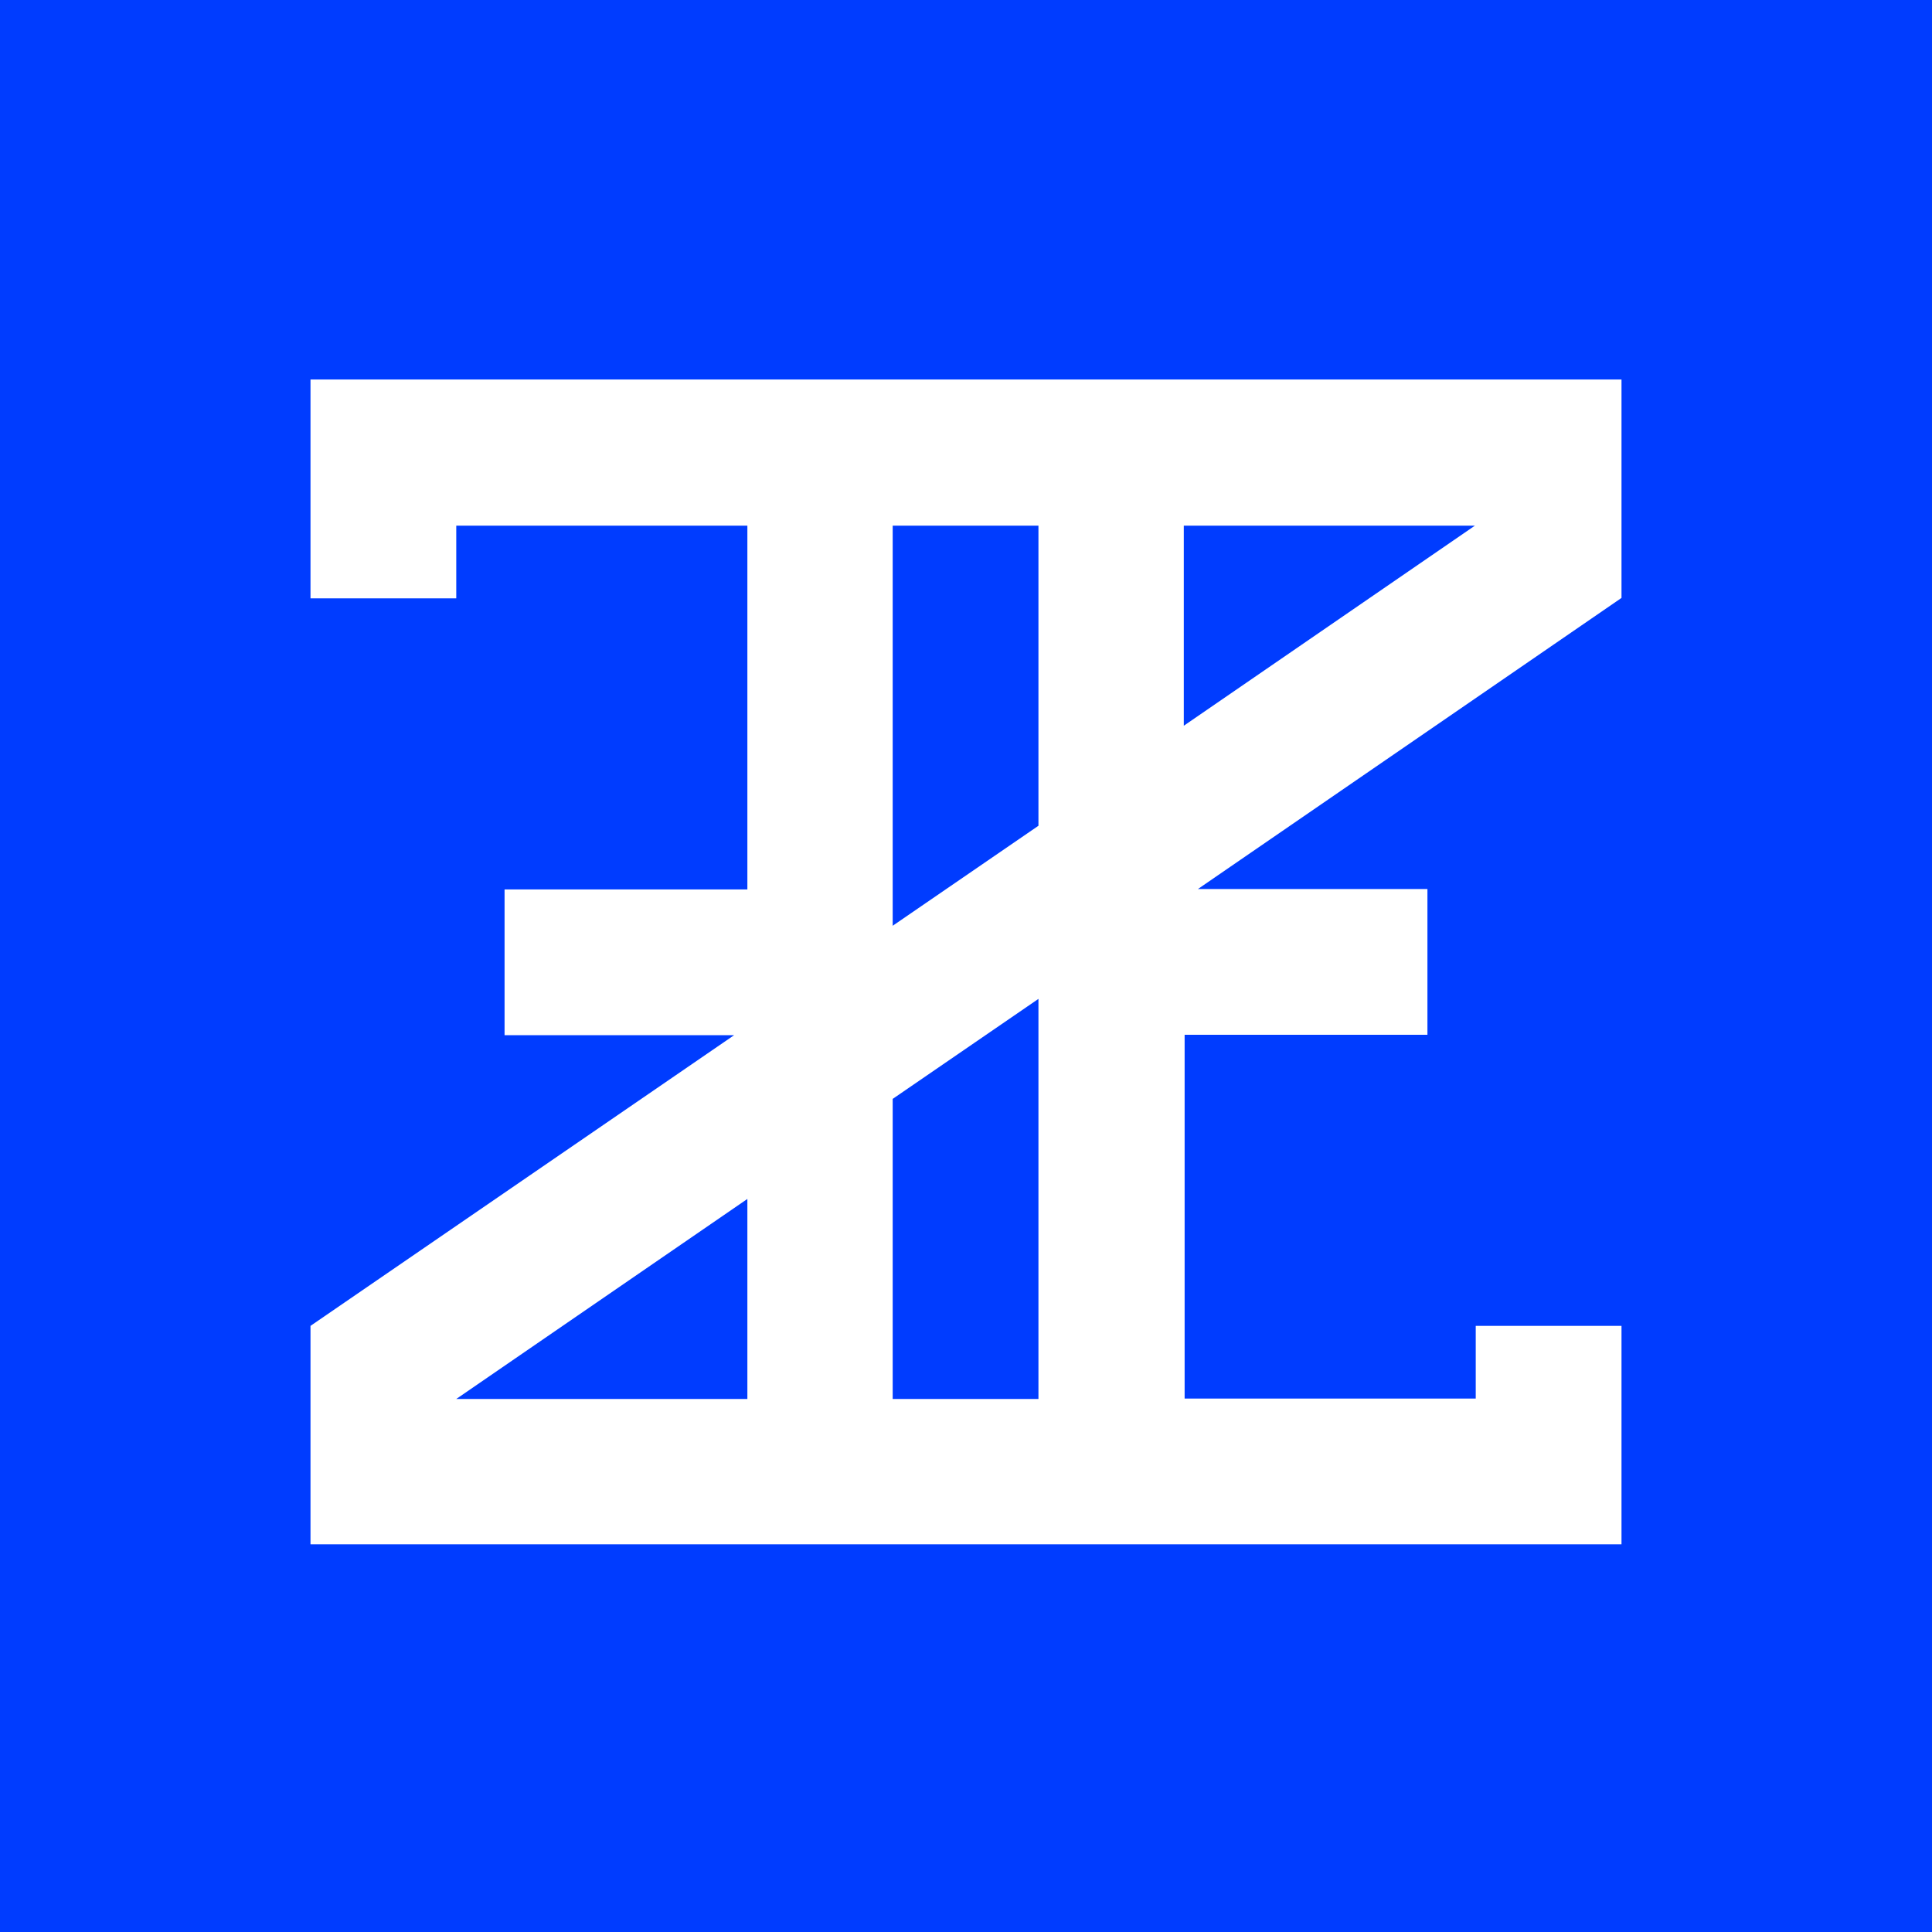 <svg width="56" height="56" viewBox="0 0 56 56" fill="none" xmlns="http://www.w3.org/2000/svg">
<rect width="56" height="56" fill="#003CFF"/>
<path d="M9 11.012V15.237V17.344H13.225V15.237H21.663V25.781H14.625V30.006H21.278L9 38.431V40.538V44.763H21.663H25.887H30.113H34.337H47V40.538V38.431H42.775V40.538H34.337V29.994H41.375V25.769H34.722L47 17.331V15.225V11H9V11.012ZM30.1 15.237V23.935L25.875 26.834V15.237H30.1ZM13.225 40.55L21.663 34.752V40.55H13.225ZM25.875 40.55V31.852L30.1 28.953V40.55H25.875ZM34.313 21.036V15.237H42.75L34.313 21.036Z" fill="white"/>
</svg>
